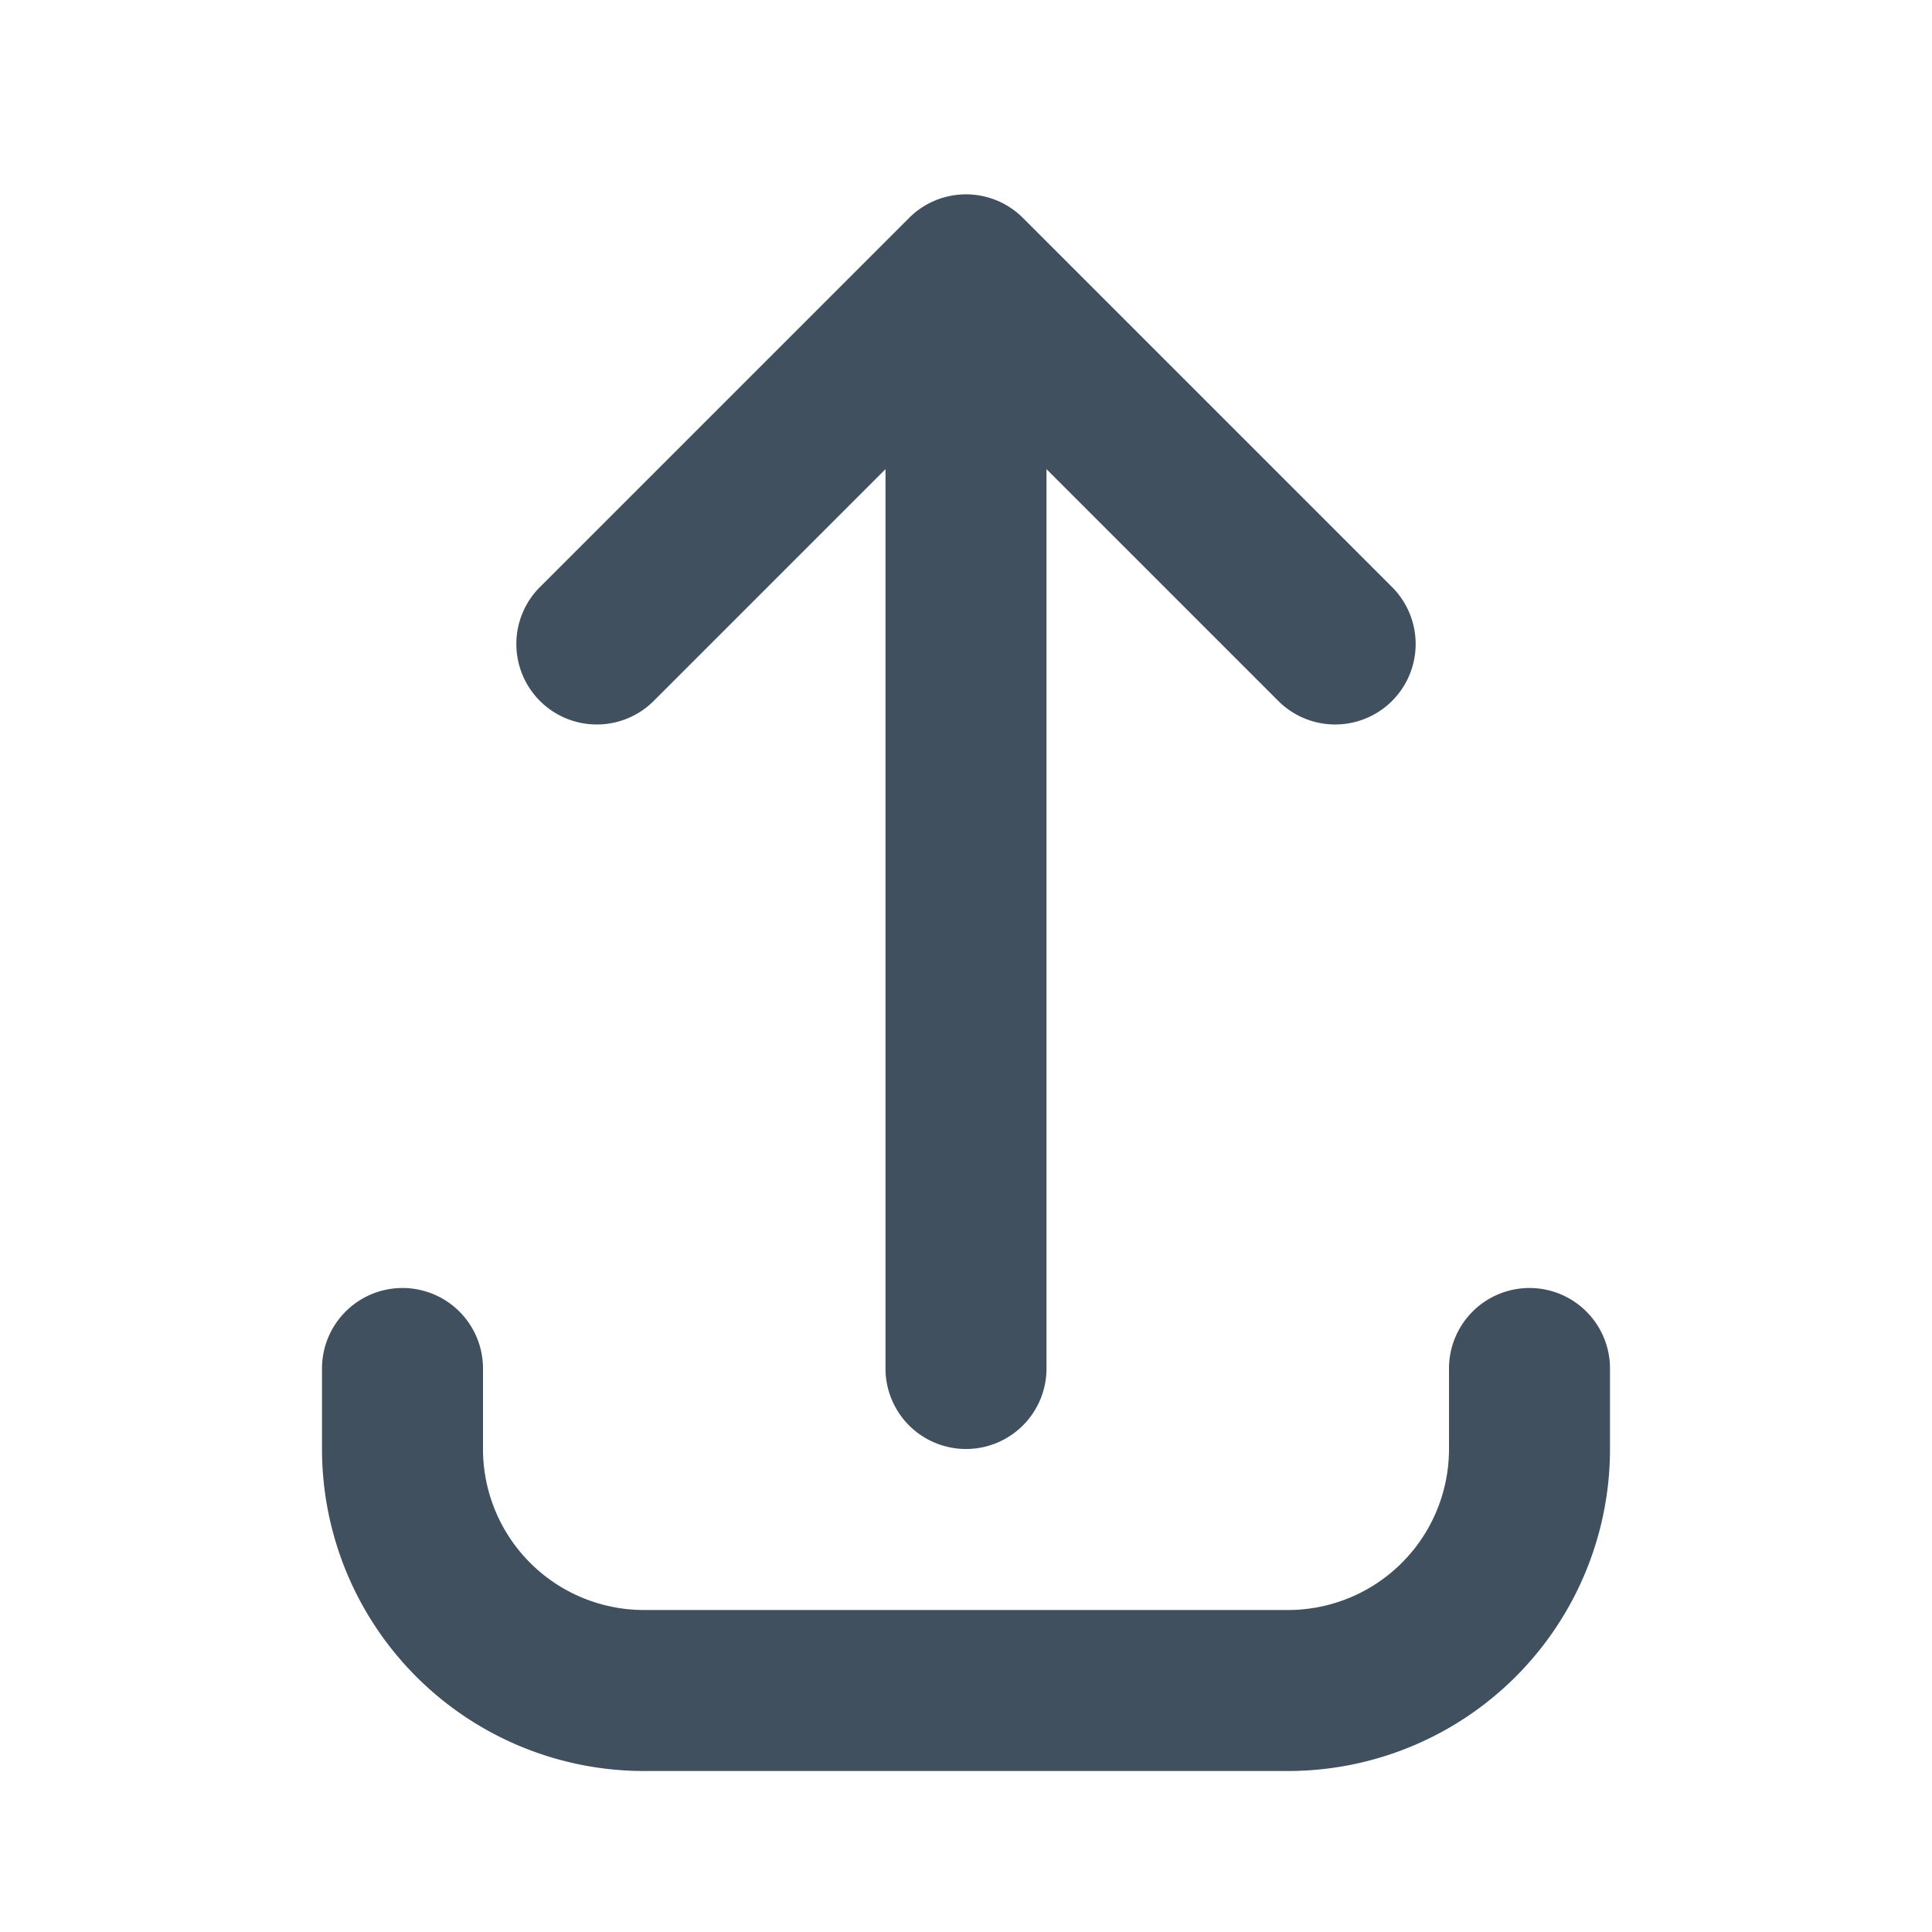 <svg id="ic_export_24" xmlns="http://www.w3.org/2000/svg" width="24" height="24" viewBox="0 0 24 24">
  <rect id="backplate" width="24" height="24" fill="none"/>
  <path id="icon" d="M199,326h0a1,1,0,0,1,1,1v1a4,4,0,0,1-4,4h-8a4,4,0,0,1-4-4v-1a1,1,0,0,1,1-1h0a1,1,0,0,1,1,1v1a2,2,0,0,0,2,2h8a2,2,0,0,0,2-2v-1A1,1,0,0,1,199,326Zm-1.707-7.293h0a1,1,0,0,0,0-1.414l-4.586-4.586a1,1,0,0,0-1.414,0l-4.586,4.586a1,1,0,0,0,0,1.414h0a1,1,0,0,0,1.414,0L191,315.828V327a1,1,0,0,0,1,1h0a1,1,0,0,0,1-1V315.828l2.879,2.879A1,1,0,0,0,197.293,318.707Z" transform="translate(-180 -310)" fill="#41505e"/>
</svg>
